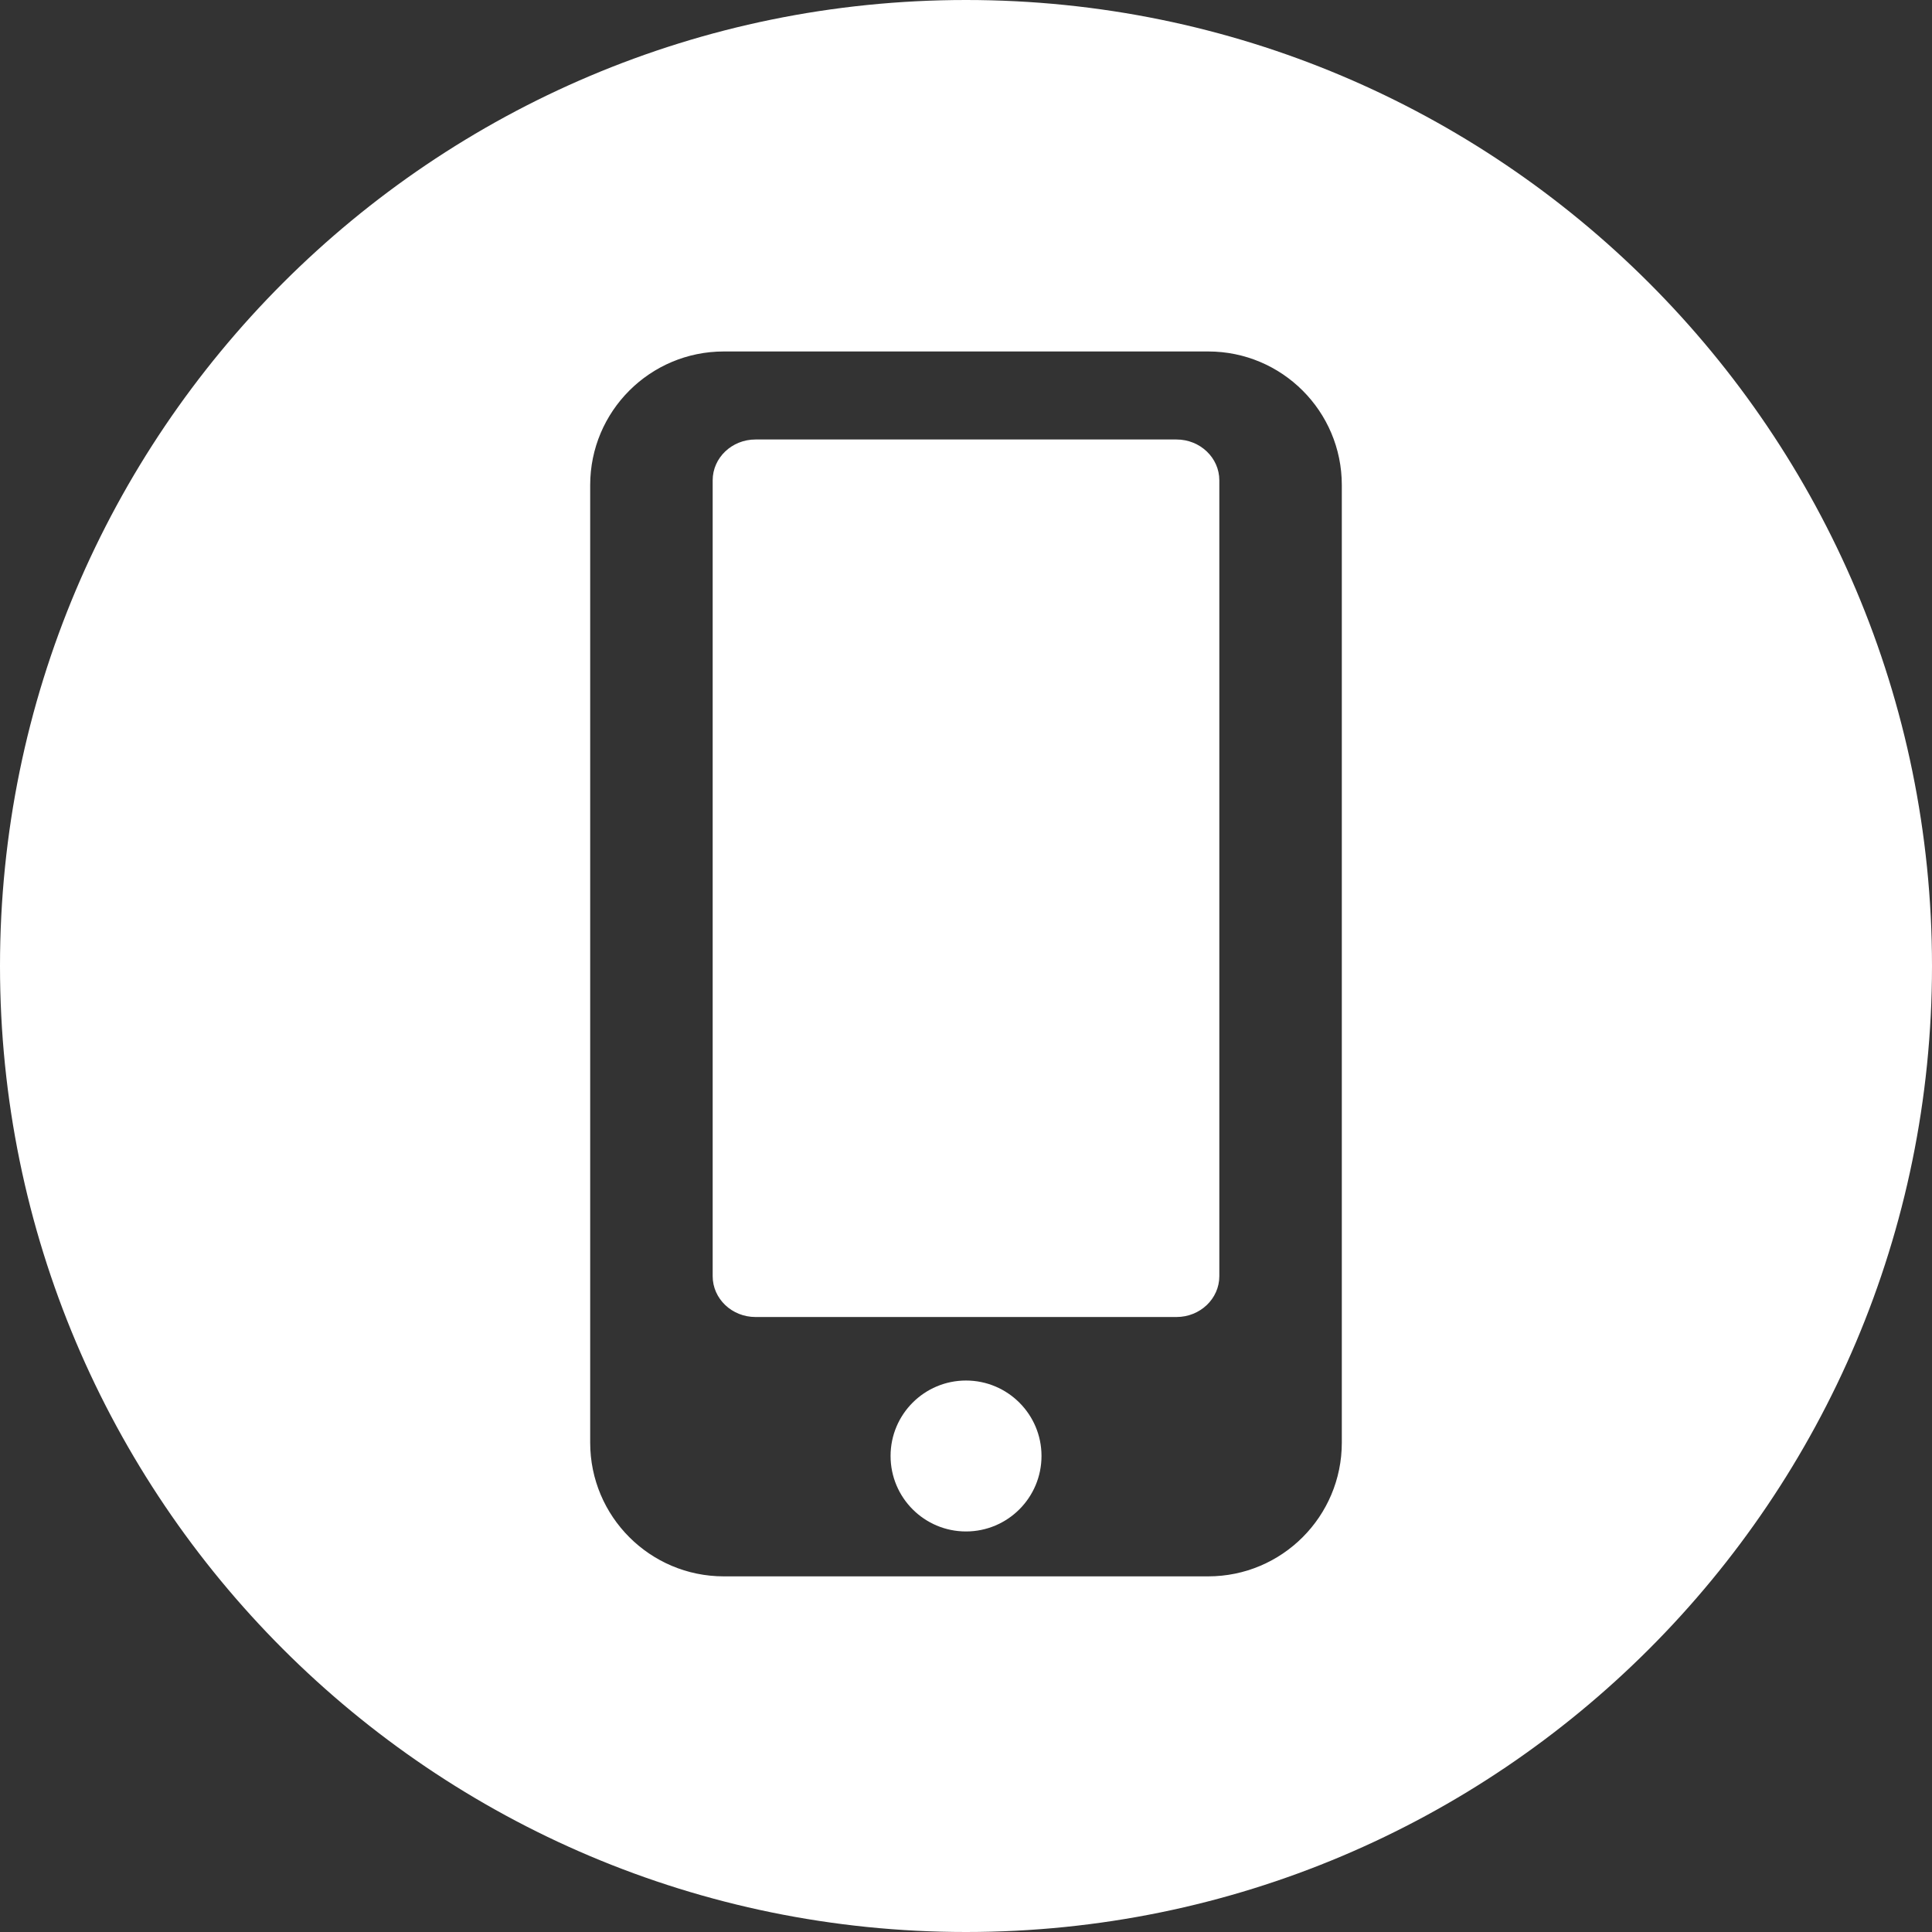 <svg width="25" height="25" viewBox="0 0 25 25" fill="none" xmlns="http://www.w3.org/2000/svg">
<rect x="0" y="0" width="25" height="25" fill="#333333" stroke="none"/>
<path d="M12.5 19.817C13.039 19.817 13.477 19.38 13.477 18.84C13.477 18.301 13.039 17.864 12.5 17.864C11.961 17.864 11.524 18.301 11.524 18.84C11.524 19.38 11.961 19.817 12.5 19.817Z" fill="white"/>
<path d="M15.224 5.687H9.776C9.47 5.687 9.222 5.924 9.222 6.215V16.514C9.222 16.805 9.47 17.042 9.776 17.042H15.224C15.53 17.042 15.778 16.805 15.778 16.514V6.215C15.778 5.924 15.53 5.687 15.224 5.687Z" fill="white"/>
<path d="M12.5 0C5.597 0 0 5.597 0 12.5C0 19.403 5.597 25 12.5 25C19.403 25 25 19.403 25 12.5C25 5.596 19.403 0 12.5 0ZM17.363 18.668C17.363 19.623 16.589 20.398 15.634 20.398H9.366C8.411 20.398 7.637 19.623 7.637 18.668V6.277C7.637 5.322 8.411 4.548 9.366 4.548H15.634C16.589 4.548 17.363 5.322 17.363 6.277V18.668Z" fill="white"/>
</svg>
